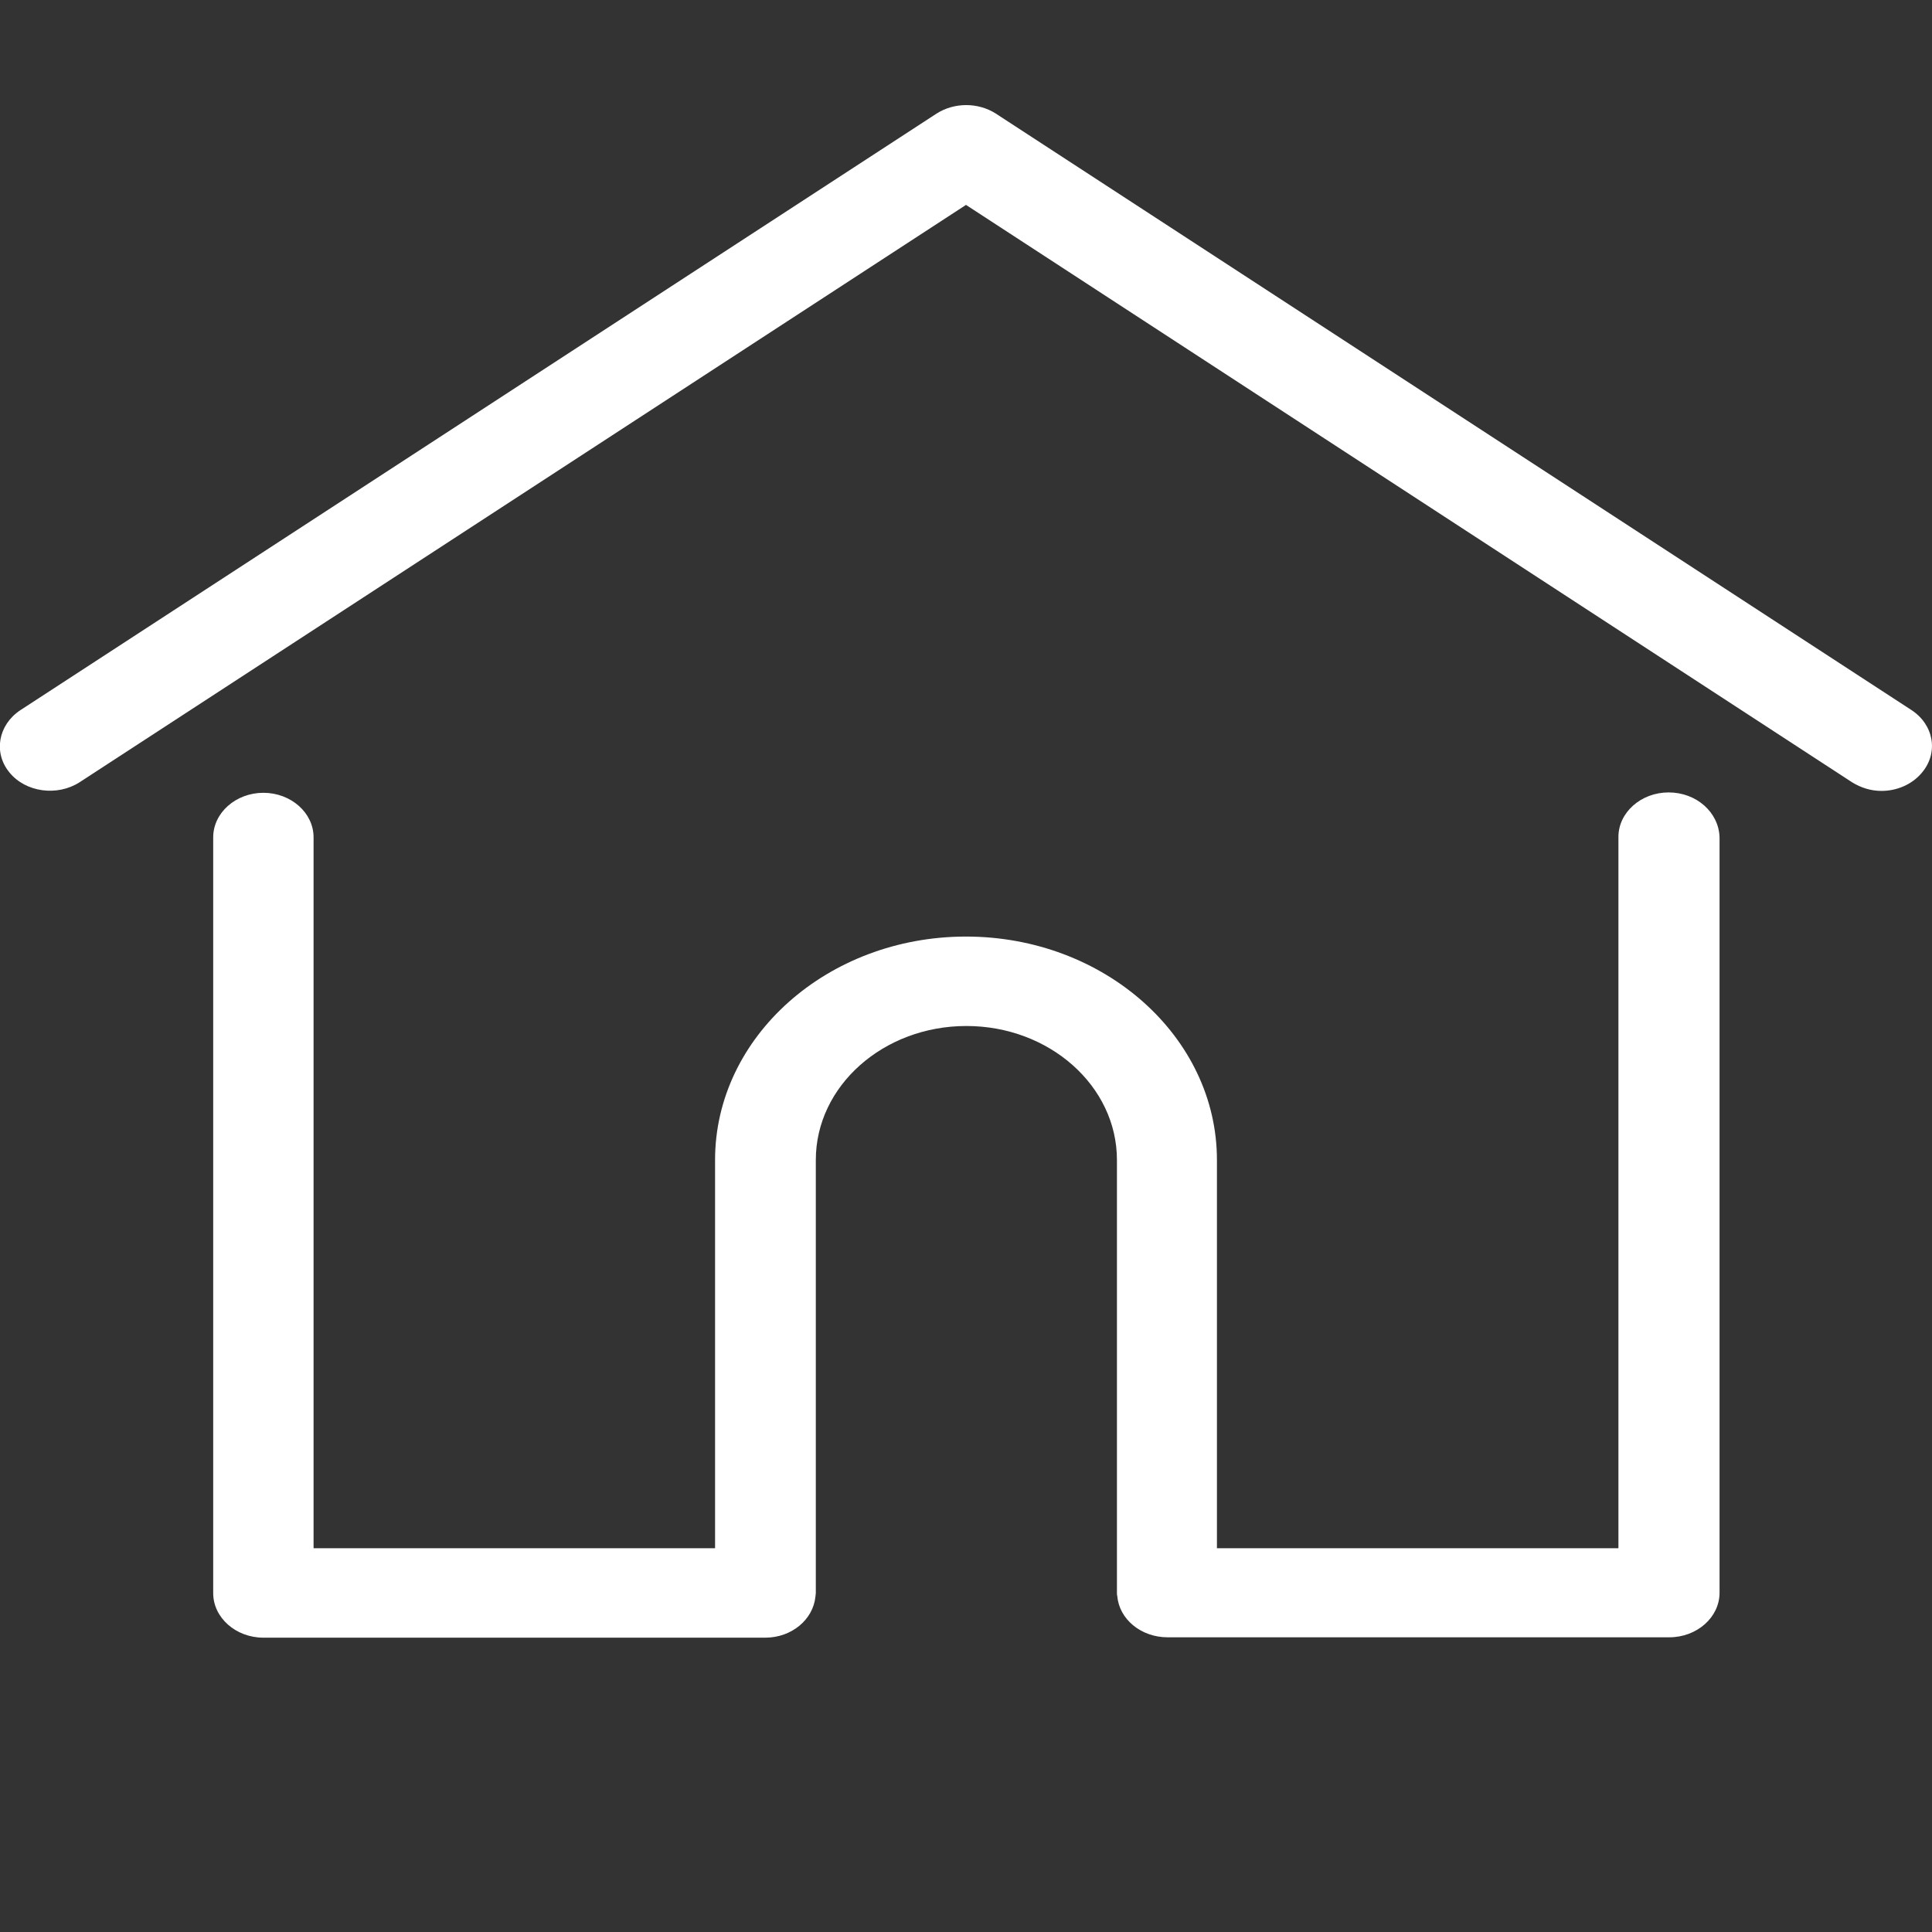 <?xml version="1.0" encoding="utf-8"?>
<!-- Generator: Adobe Illustrator 21.0.0, SVG Export Plug-In . SVG Version: 6.00 Build 0)  -->
<svg version="1.1" id="Layer_1" xmlns="http://www.w3.org/2000/svg" xmlns:xlink="http://www.w3.org/1999/xlink" x="0px" y="0px"
	 viewBox="0 0 512 512" style="enable-background:new 0 0 512 512;" xml:space="preserve">
<rect x="0" y="0" width="512" height="512" fill="#333333" stroke="none"/>
<style type="text/css">
	.st0{fill:#fff;}
</style>
<g>
	<path class="st0" d="M506.6,188.2L263.9,30.1c-4.7-3-11-3-15.7,0L5.4,188.2c-5.9,3.9-7.2,11.3-2.9,16.5c4.3,5.3,12.7,6.4,18.6,2.6
		L256,54.3l234.8,153c2.4,1.5,5.1,2.3,7.8,2.3c4.1,0,8.1-1.7,10.7-4.8C513.8,199.5,512.5,192.1,506.6,188.2L506.6,188.2z"/>
	<path class="st0" d="M442.2,210c-7.3,0-13.3,5.3-13.3,11.8v188.5H322.5V307.4c0-32.6-29.8-59.2-66.5-59.2s-66.5,26.6-66.5,59.2
		v102.9H83.1V221.9c0-6.5-6-11.8-13.3-11.8s-13.3,5.3-13.3,11.8v200.3c0,6.5,6,11.8,13.3,11.8h133c7,0,12.7-4.8,13.3-10.9
		c0-0.3,0.1-0.6,0.1-0.9V307.4c0-19.6,17.9-35.5,39.9-35.5s39.9,15.9,39.9,35.5v114.7c0,0.3,0,0.6,0.1,0.9
		c0.5,6.1,6.3,10.9,13.3,10.9h133c7.3,0,13.3-5.3,13.3-11.8V221.9C455.5,215.3,449.6,210,442.2,210L442.2,210z"/>
</g>
</svg>
